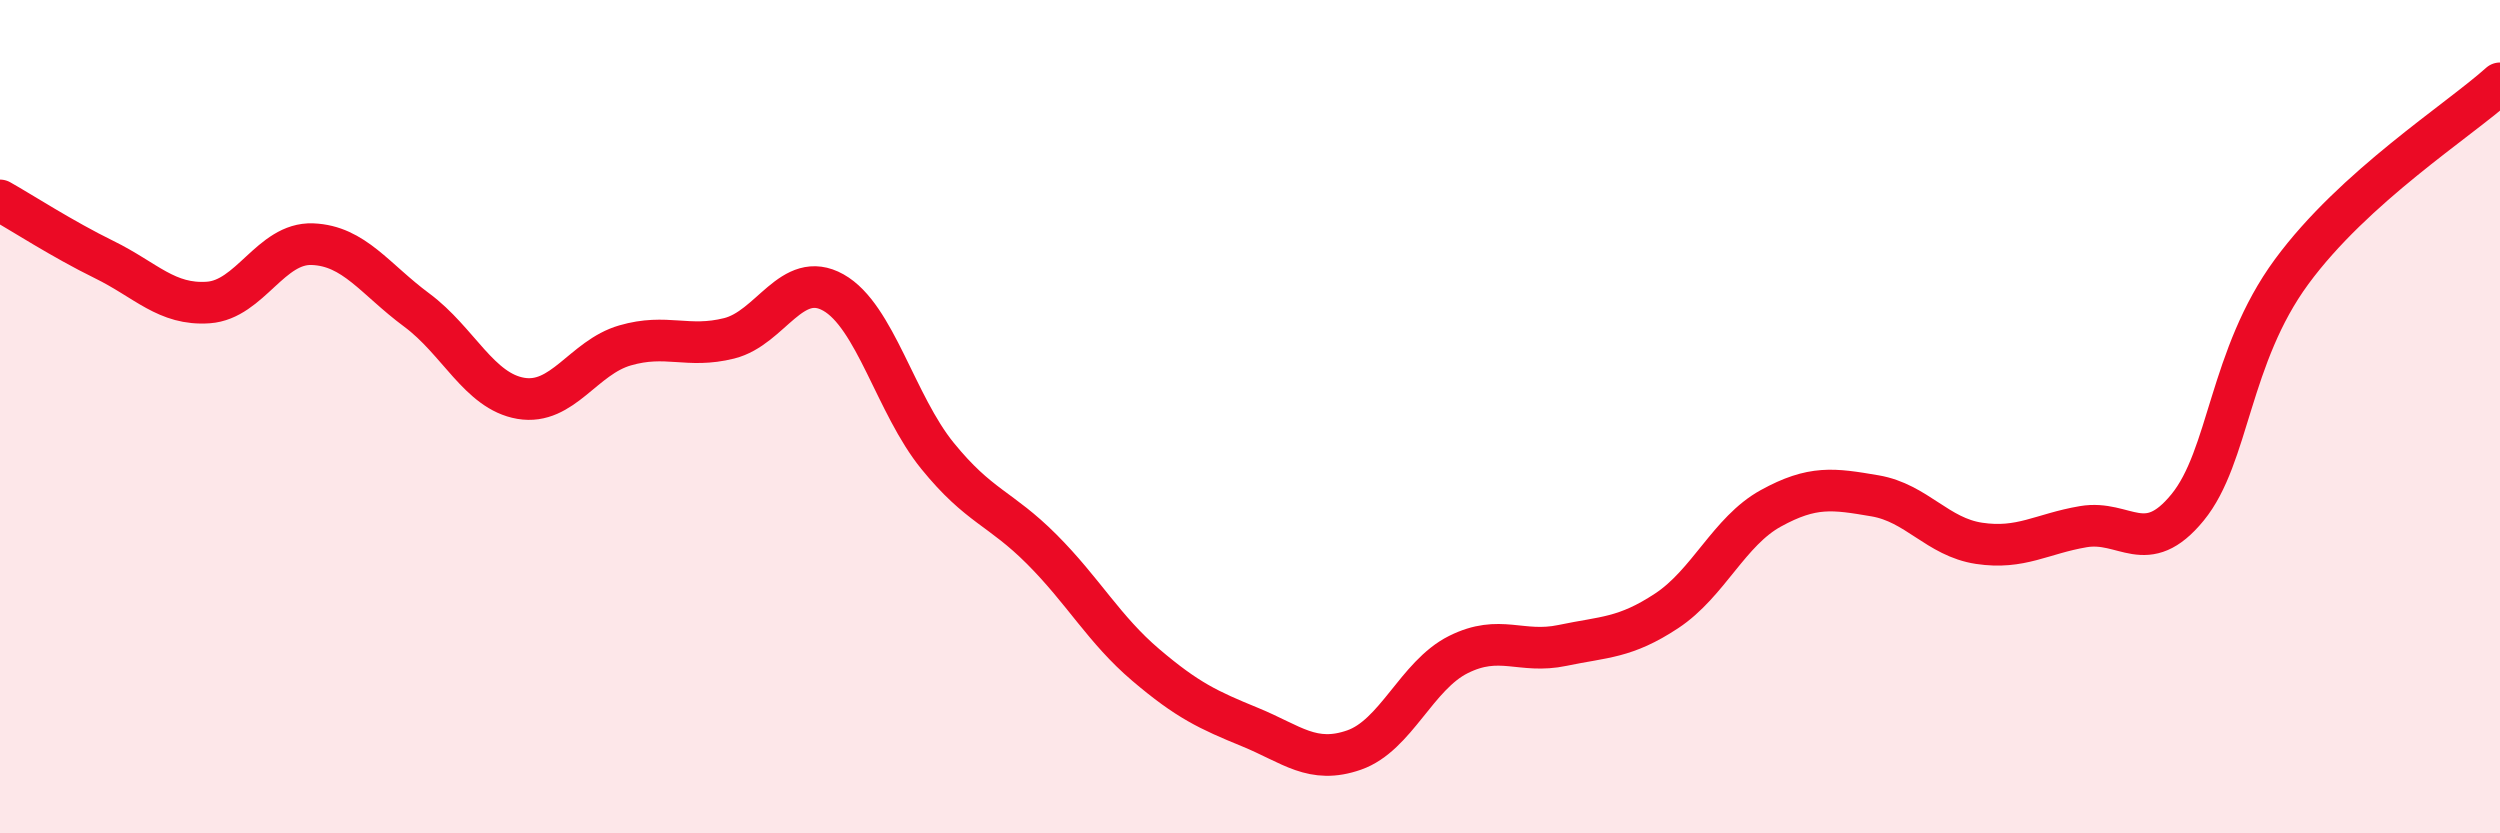 
    <svg width="60" height="20" viewBox="0 0 60 20" xmlns="http://www.w3.org/2000/svg">
      <path
        d="M 0,4.81 C 0.5,5.09 1.5,5.74 2.5,6.23 C 3.5,6.72 4,7.33 5,7.26 C 6,7.19 6.5,5.82 7.5,5.86 C 8.5,5.9 9,6.7 10,7.44 C 11,8.18 11.5,9.39 12.5,9.56 C 13.5,9.73 14,8.58 15,8.29 C 16,8 16.5,8.37 17.5,8.12 C 18.5,7.87 19,6.46 20,7.02 C 21,7.58 21.5,9.71 22.5,10.94 C 23.5,12.17 24,12.18 25,13.18 C 26,14.18 26.5,15.11 27.5,15.96 C 28.5,16.81 29,17.04 30,17.45 C 31,17.86 31.5,18.35 32.5,18 C 33.5,17.65 34,16.21 35,15.71 C 36,15.21 36.5,15.7 37.5,15.49 C 38.5,15.28 39,15.32 40,14.66 C 41,14 41.5,12.75 42.5,12.2 C 43.5,11.65 44,11.73 45,11.9 C 46,12.07 46.5,12.89 47.5,13.04 C 48.5,13.19 49,12.81 50,12.64 C 51,12.47 51.5,13.4 52.5,12.18 C 53.5,10.96 53.5,8.56 55,6.52 C 56.5,4.48 59,2.9 60,2L60 20L0 20Z"
        fill="#EB0A25"
        opacity="0.1"
        stroke-linecap="round"
        stroke-linejoin="round"
      />
      <path
        d="M 0,4.81 C 0.5,5.09 1.5,5.74 2.5,6.23 C 3.5,6.72 4,7.33 5,7.26 C 6,7.19 6.5,5.82 7.5,5.86 C 8.5,5.9 9,6.7 10,7.44 C 11,8.18 11.5,9.39 12.5,9.56 C 13.5,9.73 14,8.58 15,8.29 C 16,8 16.5,8.37 17.5,8.12 C 18.5,7.87 19,6.46 20,7.02 C 21,7.58 21.5,9.71 22.5,10.94 C 23.5,12.17 24,12.18 25,13.18 C 26,14.18 26.5,15.11 27.5,15.96 C 28.5,16.81 29,17.04 30,17.45 C 31,17.86 31.5,18.35 32.5,18 C 33.5,17.65 34,16.21 35,15.71 C 36,15.21 36.5,15.7 37.5,15.49 C 38.5,15.28 39,15.32 40,14.66 C 41,14 41.5,12.75 42.5,12.2 C 43.5,11.65 44,11.73 45,11.9 C 46,12.07 46.5,12.89 47.5,13.04 C 48.5,13.19 49,12.81 50,12.64 C 51,12.47 51.5,13.4 52.5,12.18 C 53.5,10.96 53.5,8.56 55,6.52 C 56.5,4.48 59,2.9 60,2"
        stroke="#EB0A25"
        stroke-width="1"
        fill="none"
        stroke-linecap="round"
        stroke-linejoin="round"
      />
    </svg>
  